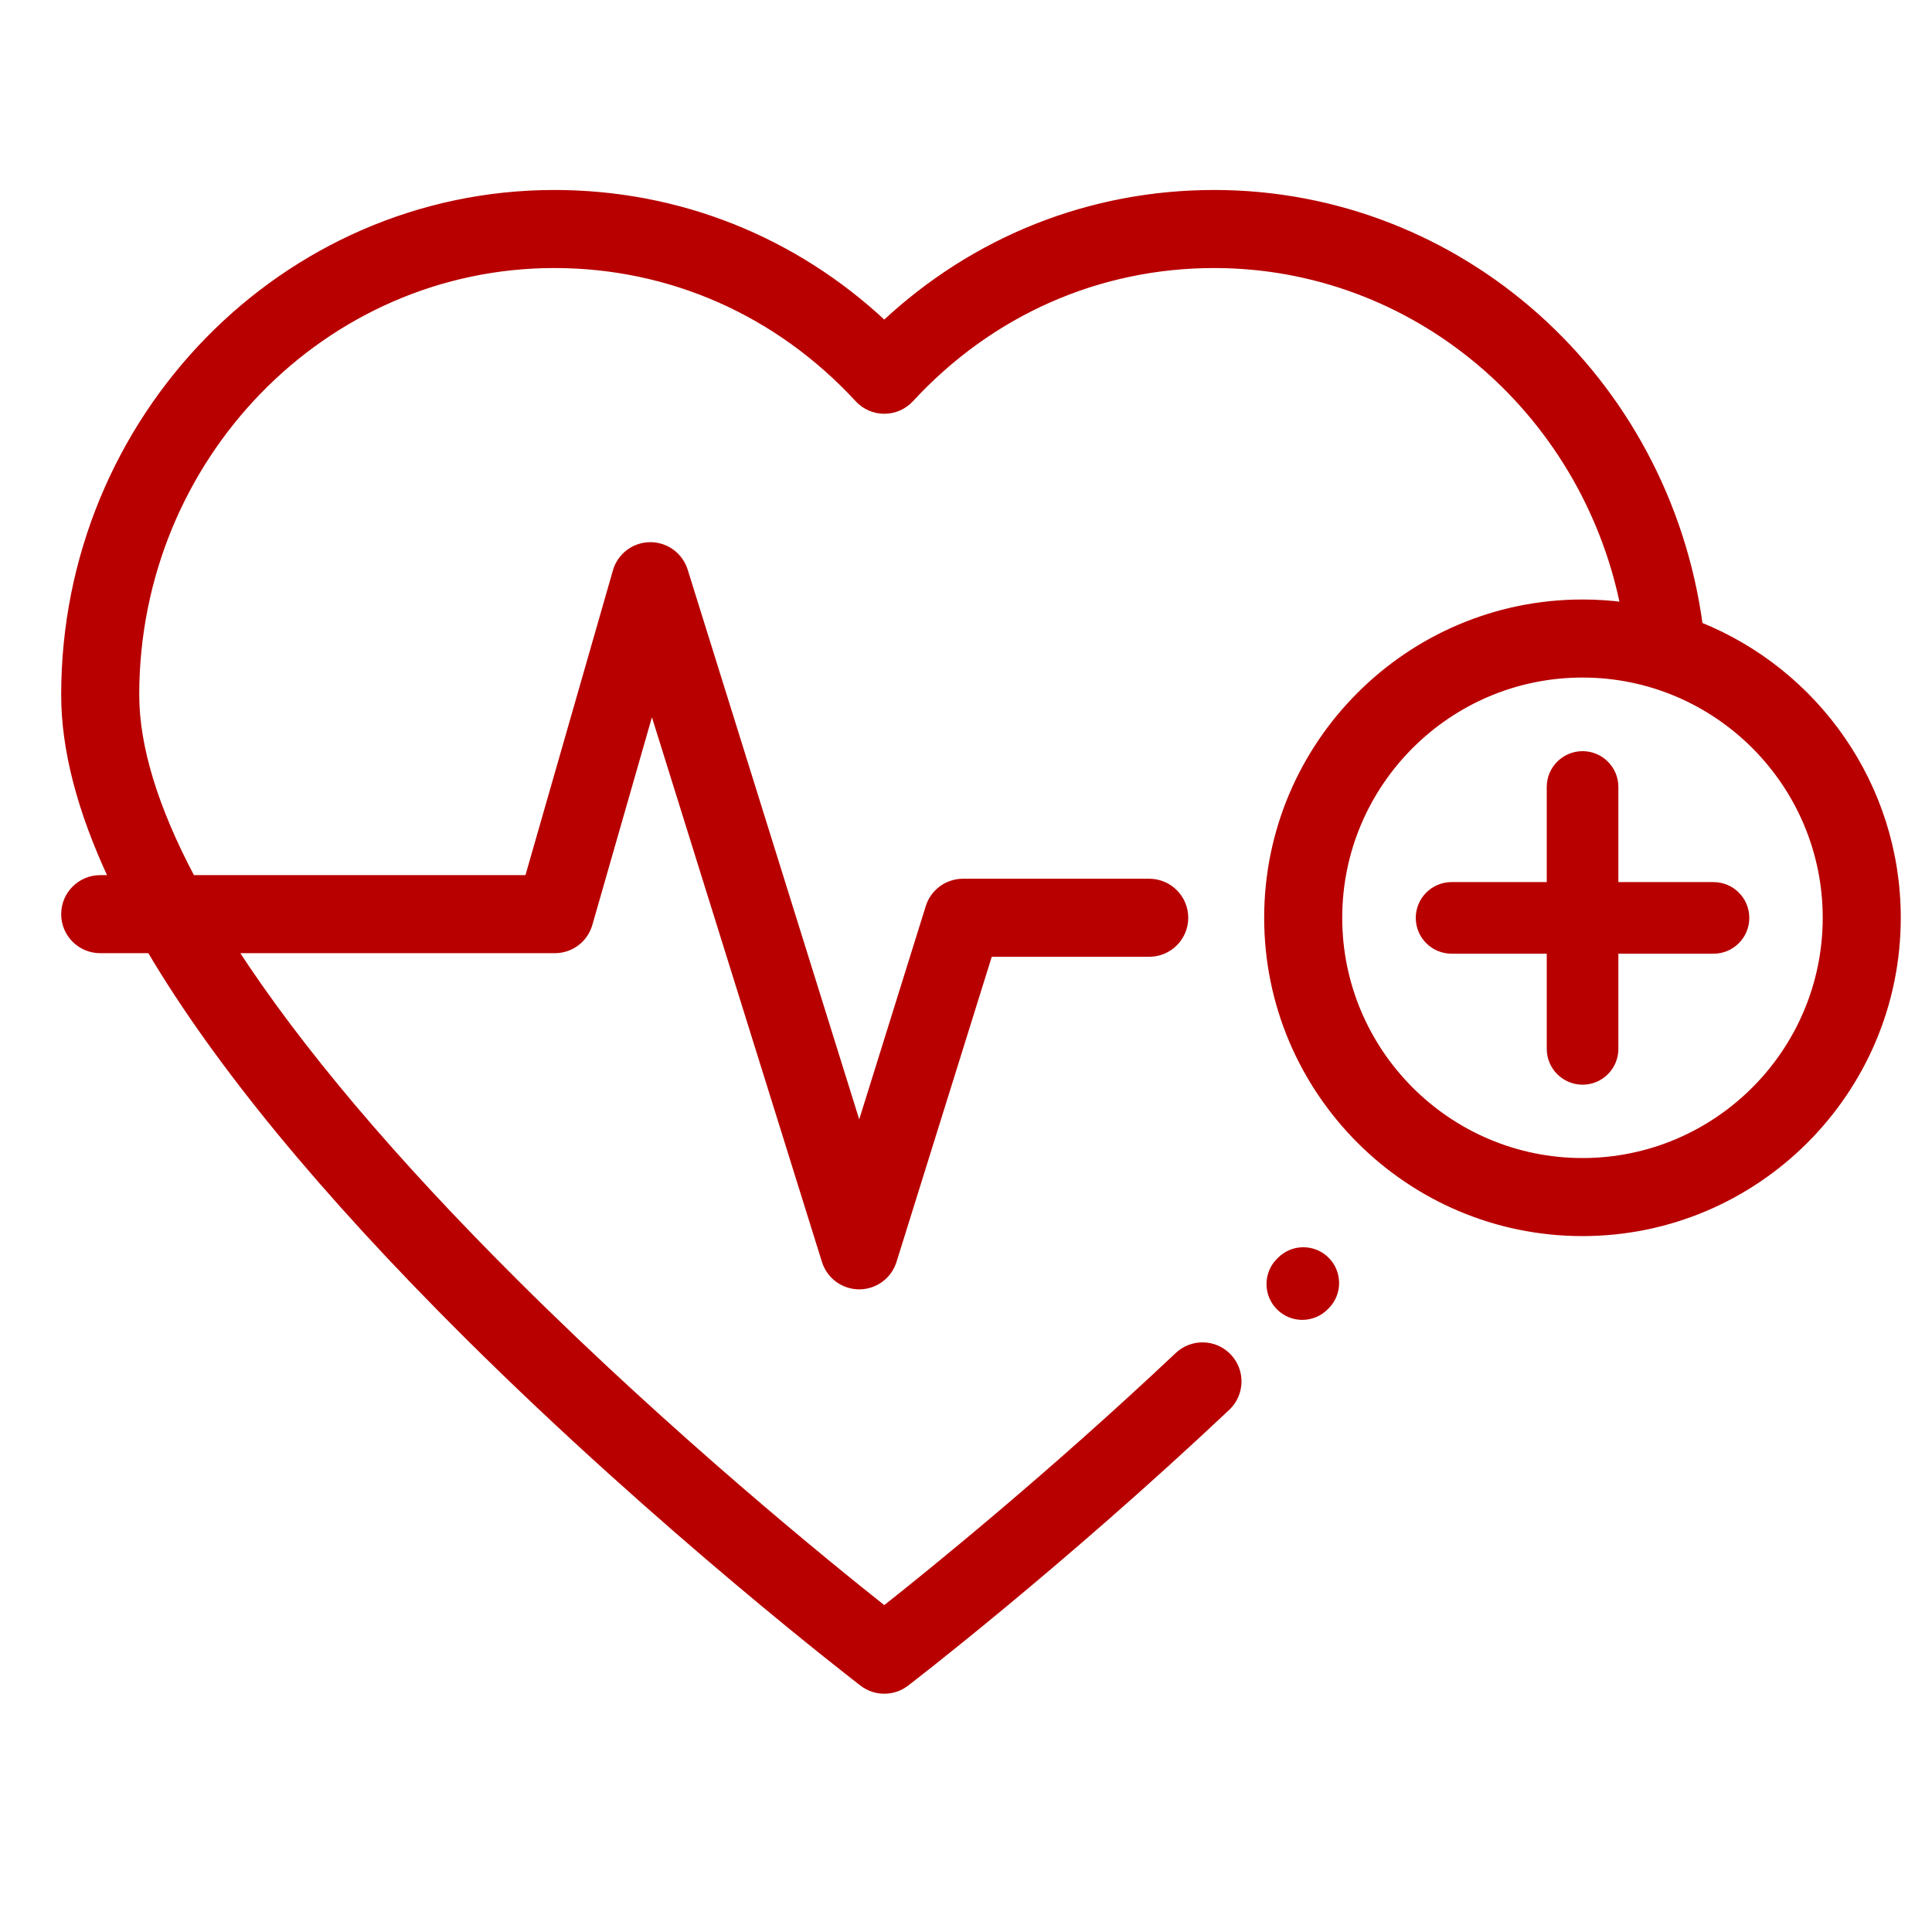 <svg width="30" height="30" viewBox="0 0 30 30" fill="none" xmlns="http://www.w3.org/2000/svg">
<path d="M20.627 19.526C20.407 19.311 20.056 19.315 19.841 19.534L19.825 19.55C19.61 19.77 19.614 20.121 19.833 20.336C19.941 20.442 20.082 20.495 20.222 20.495C20.366 20.495 20.51 20.439 20.619 20.328L20.635 20.312C20.85 20.093 20.846 19.741 20.627 19.526Z" fill="#B80000"/>
<path d="M26.607 13.697H25.13V12.22C25.13 11.913 24.881 11.664 24.574 11.664C24.267 11.664 24.018 11.913 24.018 12.22V13.697H22.54C22.233 13.697 21.984 13.946 21.984 14.253C21.984 14.56 22.233 14.809 22.54 14.809H24.018V16.287C24.018 16.594 24.267 16.843 24.574 16.843C24.881 16.843 25.13 16.594 25.13 16.287V14.809H26.607C26.914 14.809 27.163 14.56 27.163 14.253C27.163 13.946 26.914 13.697 26.607 13.697Z" fill="#B80000"/>
<path d="M26.39 9.709C25.871 5.871 22.663 3 18.854 3C16.932 3 15.134 3.717 13.731 5.03C12.329 3.717 10.531 3 8.608 3C4.413 3 1 6.494 1 10.79C1 11.638 1.248 12.589 1.74 13.639H1.556C1.249 13.639 1 13.888 1 14.195C1 14.502 1.249 14.751 1.556 14.751H2.332C3.371 16.509 5.013 18.508 7.252 20.735C10.286 23.752 13.363 26.112 13.394 26.136C13.493 26.212 13.612 26.25 13.731 26.25C13.85 26.25 13.969 26.212 14.069 26.136C14.092 26.118 16.446 24.313 19.054 21.855C19.277 21.644 19.287 21.292 19.077 21.069C18.866 20.845 18.514 20.835 18.291 21.046C16.302 22.921 14.466 24.407 13.731 24.988C12.859 24.298 10.429 22.327 8.028 19.938C6.105 18.026 4.633 16.283 3.639 14.751H8.616C8.864 14.751 9.082 14.587 9.15 14.348L10.121 10.963L12.811 19.581C12.884 19.813 13.099 19.971 13.342 19.971C13.585 19.971 13.8 19.813 13.873 19.581L15.363 14.807H17.845C18.152 14.807 18.401 14.558 18.401 14.251C18.401 13.944 18.152 13.695 17.845 13.695H14.954C14.71 13.695 14.495 13.853 14.423 14.085L13.342 17.549L10.63 8.859C10.556 8.625 10.339 8.466 10.092 8.469C9.847 8.472 9.632 8.635 9.565 8.872L8.197 13.639H2.981C2.406 12.554 2.112 11.598 2.112 10.79C2.112 7.107 5.026 4.112 8.608 4.112C10.409 4.112 12.083 4.852 13.323 6.196C13.428 6.31 13.576 6.375 13.731 6.375C13.887 6.375 14.035 6.31 14.14 6.196C15.38 4.852 17.054 4.112 18.854 4.112C21.951 4.112 24.585 6.345 25.21 9.4C25.002 9.373 24.789 9.359 24.572 9.359C21.875 9.359 19.68 11.554 19.68 14.251C19.68 16.949 21.875 19.144 24.572 19.144C27.27 19.144 29.465 16.949 29.465 14.251C29.465 12.196 28.19 10.432 26.39 9.709ZM24.573 18.032C22.488 18.032 20.792 16.336 20.792 14.251C20.792 12.167 22.488 10.471 24.573 10.471C26.657 10.471 28.353 12.167 28.353 14.251C28.353 16.336 26.657 18.032 24.573 18.032Z" fill="#B80000" stroke="#B80000" stroke-width="0.1"/>
</svg>

